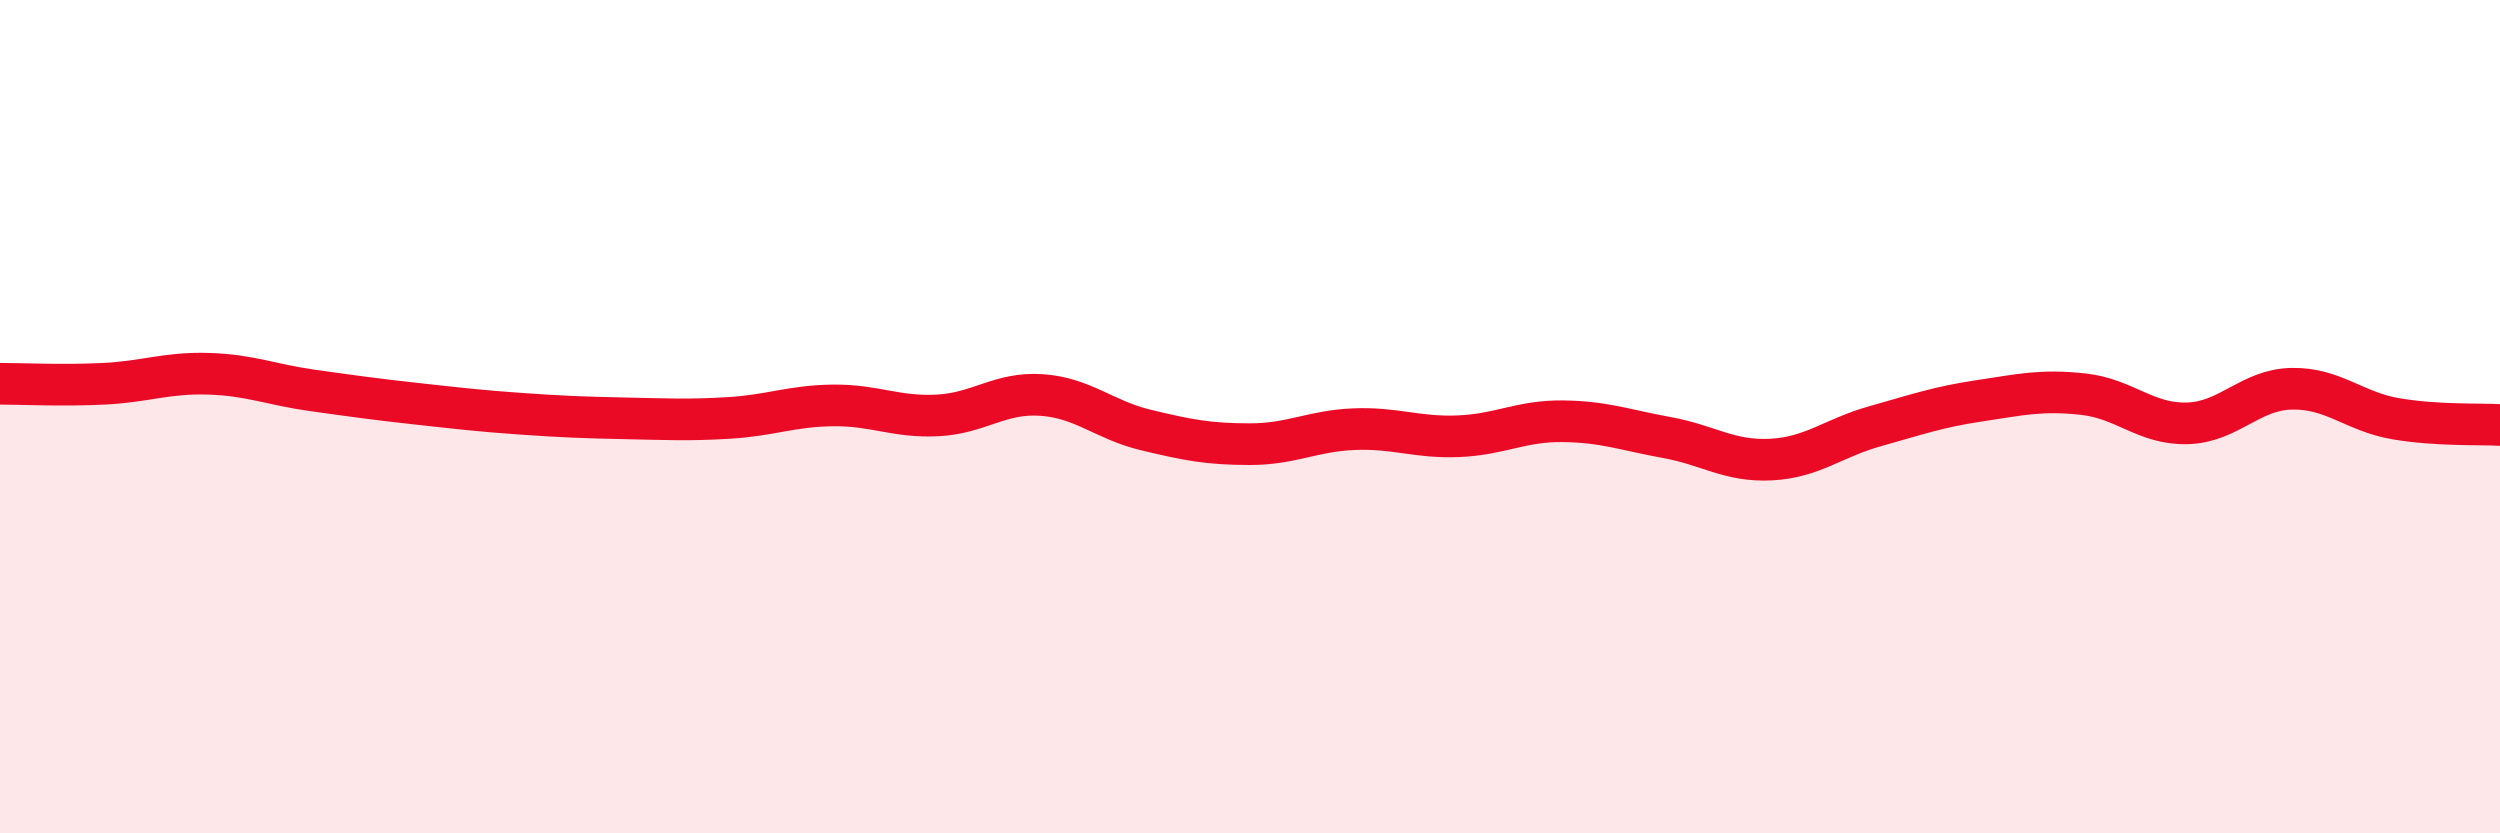 
    <svg width="60" height="20" viewBox="0 0 60 20" xmlns="http://www.w3.org/2000/svg">
      <path
        d="M 0,9.21 C 0.5,9.21 1.5,9.26 2.5,9.21 C 3.5,9.16 4,8.94 5,8.97 C 6,9 6.5,9.23 7.5,9.37 C 8.5,9.51 9,9.58 10,9.69 C 11,9.8 11.5,9.86 12.5,9.93 C 13.5,10 14,10.02 15,10.04 C 16,10.06 16.5,10.09 17.5,10.03 C 18.5,9.97 19,9.74 20,9.73 C 21,9.72 21.5,10.02 22.5,9.97 C 23.5,9.92 24,9.41 25,9.48 C 26,9.55 26.5,10.08 27.5,10.32 C 28.5,10.56 29,10.66 30,10.66 C 31,10.66 31.5,10.34 32.5,10.3 C 33.5,10.26 34,10.51 35,10.47 C 36,10.43 36.5,10.1 37.5,10.11 C 38.5,10.12 39,10.32 40,10.5 C 41,10.68 41.5,11.08 42.5,11.03 C 43.5,10.98 44,10.51 45,10.23 C 46,9.95 46.5,9.77 47.5,9.62 C 48.5,9.47 49,9.35 50,9.46 C 51,9.57 51.5,10.19 52.5,10.16 C 53.5,10.13 54,9.35 55,9.33 C 56,9.31 56.5,9.88 57.5,10.05 C 58.5,10.22 59.5,10.17 60,10.2L60 20L0 20Z"
        fill="#EB0A25"
        opacity="0.1"
        stroke-linecap="round"
        stroke-linejoin="round"
      />
      <path
        d="M 0,9.21 C 0.5,9.21 1.5,9.26 2.5,9.21 C 3.5,9.16 4,8.94 5,8.97 C 6,9 6.5,9.23 7.5,9.37 C 8.5,9.51 9,9.58 10,9.69 C 11,9.8 11.5,9.86 12.5,9.93 C 13.5,10 14,10.02 15,10.04 C 16,10.06 16.5,10.09 17.5,10.03 C 18.5,9.97 19,9.74 20,9.73 C 21,9.72 21.5,10.02 22.5,9.97 C 23.5,9.92 24,9.41 25,9.48 C 26,9.55 26.5,10.08 27.5,10.32 C 28.5,10.56 29,10.66 30,10.66 C 31,10.66 31.5,10.34 32.5,10.3 C 33.5,10.26 34,10.51 35,10.47 C 36,10.43 36.5,10.1 37.5,10.11 C 38.5,10.12 39,10.32 40,10.5 C 41,10.68 41.5,11.08 42.5,11.03 C 43.5,10.98 44,10.51 45,10.23 C 46,9.95 46.5,9.77 47.5,9.62 C 48.5,9.47 49,9.35 50,9.46 C 51,9.57 51.5,10.19 52.5,10.16 C 53.5,10.13 54,9.35 55,9.33 C 56,9.31 56.5,9.88 57.5,10.05 C 58.5,10.22 59.5,10.17 60,10.2"
        stroke="#EB0A25"
        stroke-width="1"
        fill="none"
        stroke-linecap="round"
        stroke-linejoin="round"
      />
    </svg>
  
